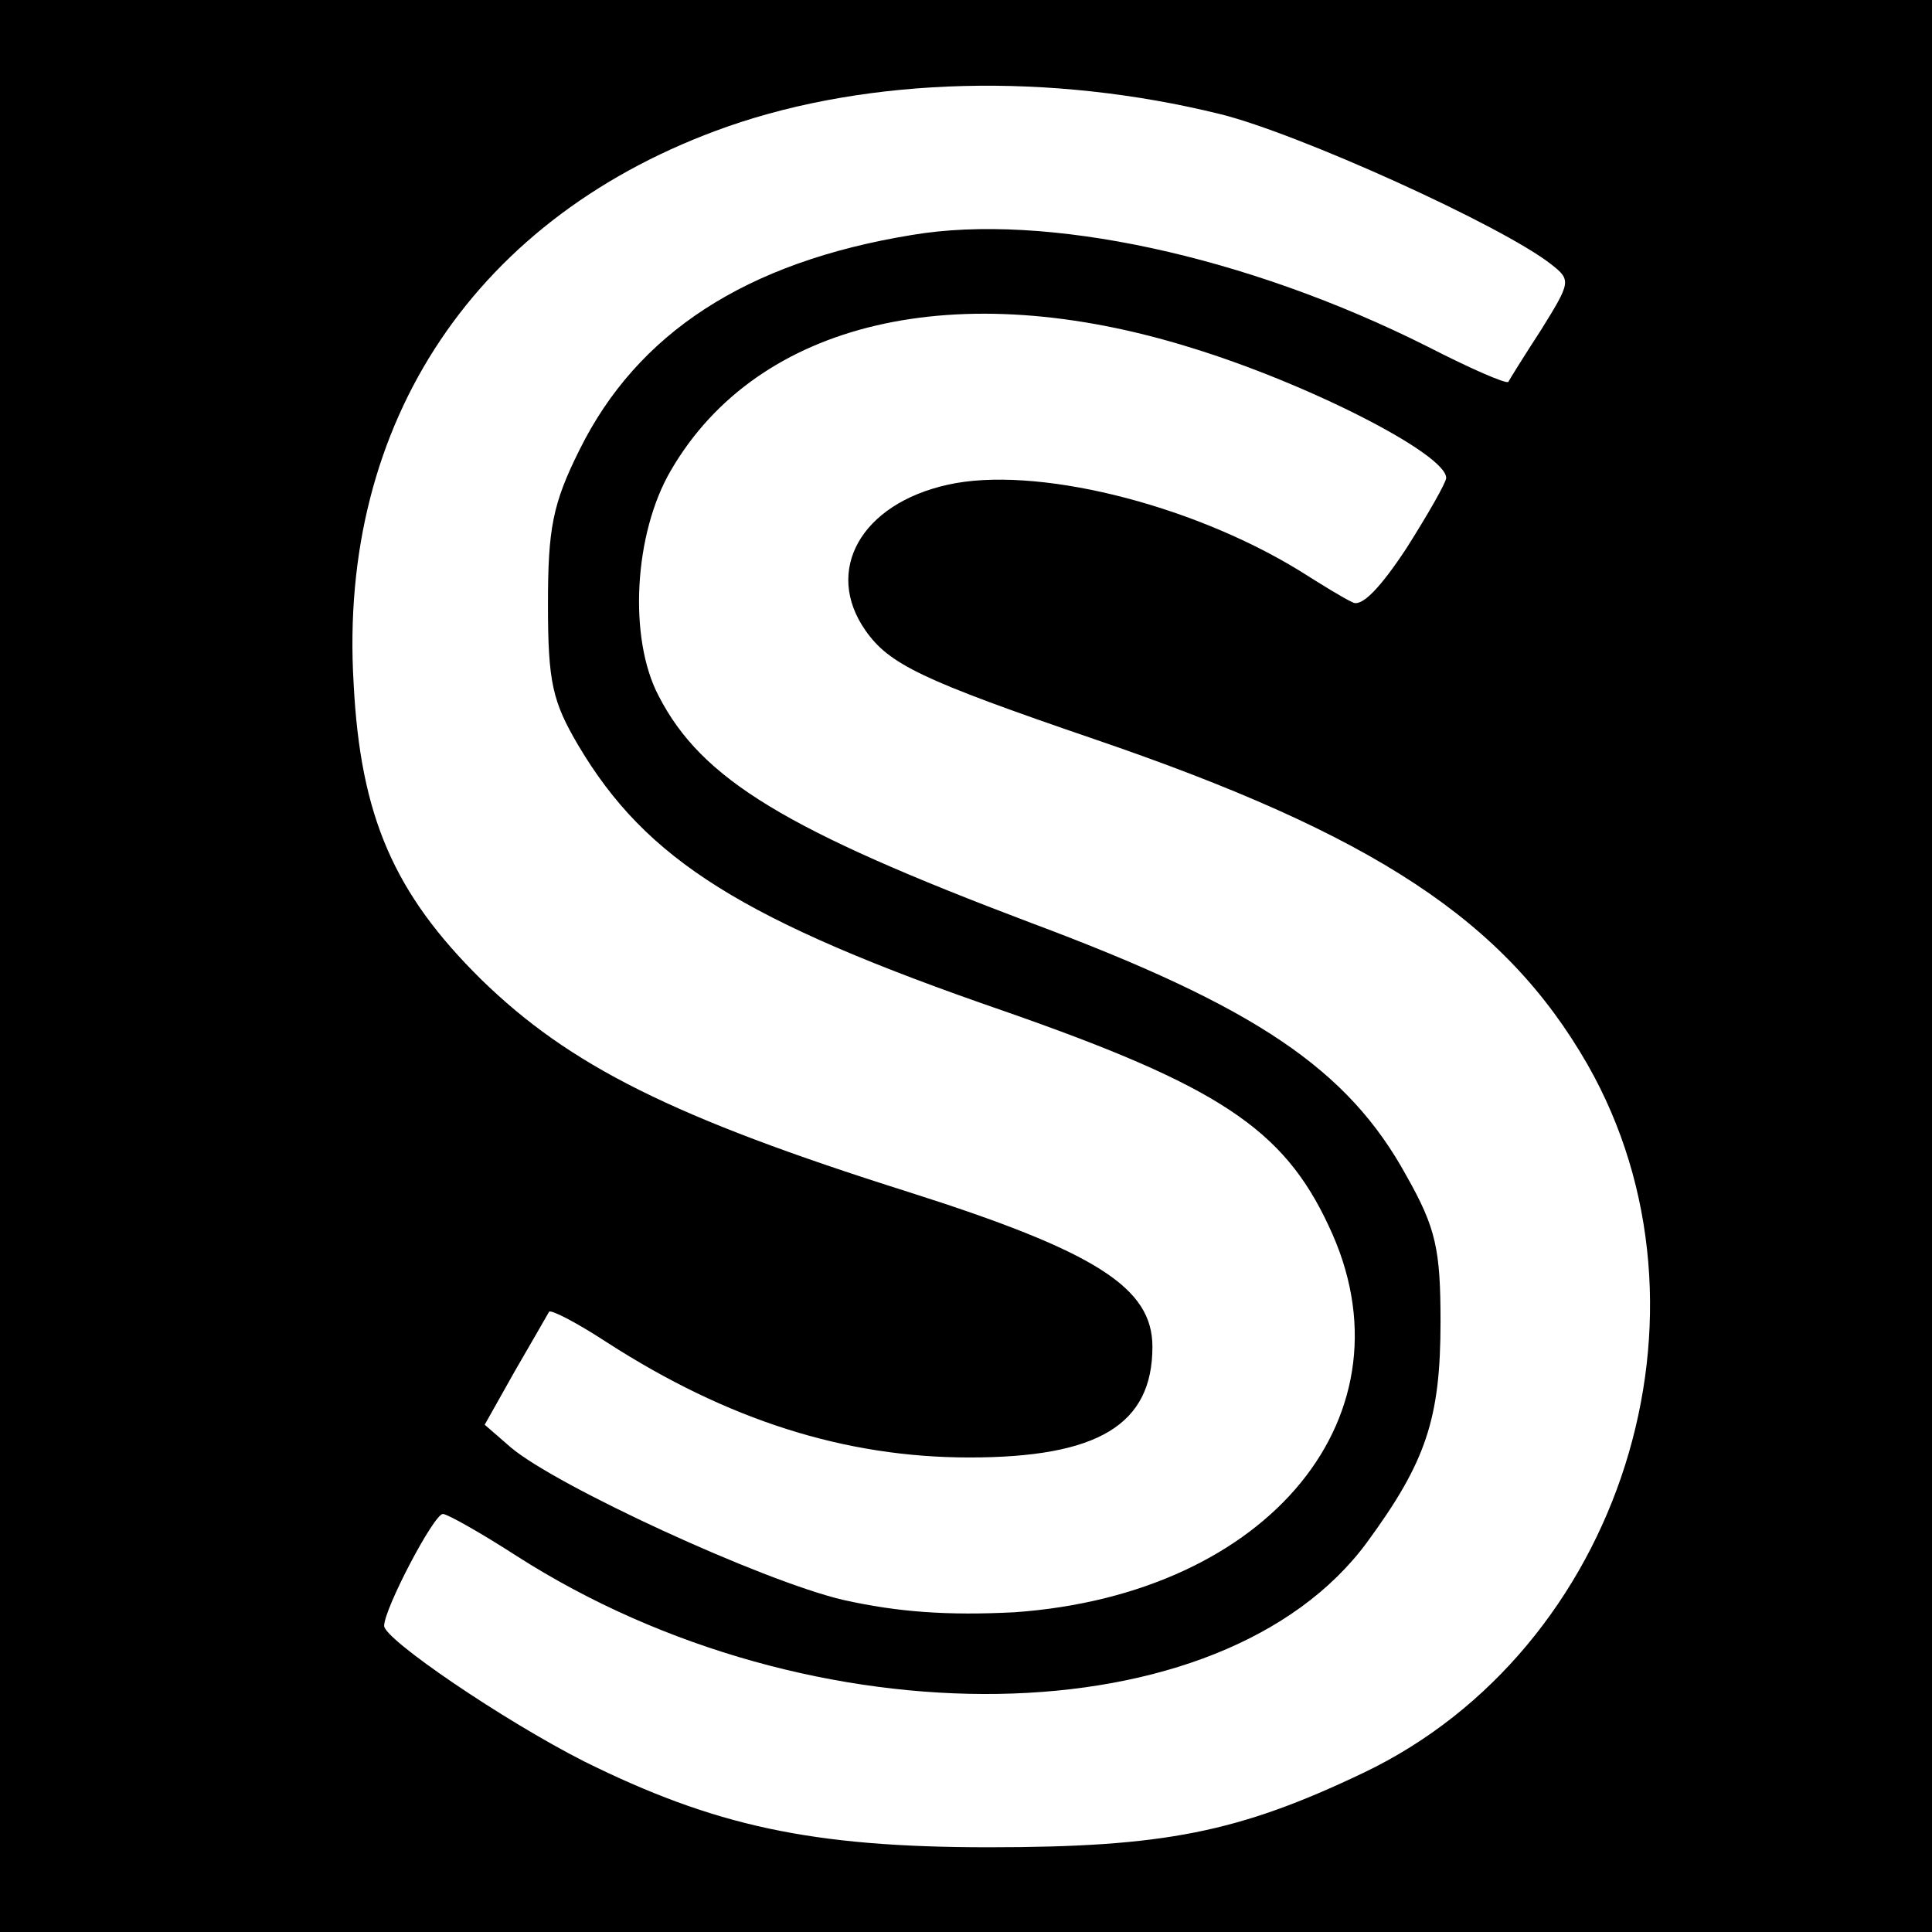 <?xml version="1.0" standalone="no"?>
<!DOCTYPE svg PUBLIC "-//W3C//DTD SVG 20010904//EN"
 "http://www.w3.org/TR/2001/REC-SVG-20010904/DTD/svg10.dtd">
<svg version="1.0" xmlns="http://www.w3.org/2000/svg"
 width="171pt" height="171pt" viewBox="0 0 171 171"
 preserveAspectRatio="xMidYMid meet">
<g transform="translate(0,171) scale(0.1,-0.1)"
fill="#000000" stroke="none">
<path d="M0 855 l0 -855 855 0 855 0 0 855 0 855 -855 0 -855 0 0 -855z m1080
754 c69 -17 250 -99 293 -133 18 -14 17 -16 -9 -58 -15 -23 -28 -44 -29 -46
-2 -2 -34 12 -71 31 -161 81 -339 119 -457 99 -147 -24 -243 -87 -294 -190
-24 -48 -28 -70 -28 -137 0 -69 4 -86 27 -125 60 -101 145 -155 377 -235 189
-66 247 -104 287 -190 79 -166 -52 -326 -278 -342 -59 -3 -103 0 -152 11 -72
17 -254 101 -294 135 l-23 20 27 48 c15 26 29 50 30 52 2 2 25 -10 51 -27 107
-69 211 -102 321 -102 114 0 162 29 162 98 0 52 -49 84 -216 137 -209 66 -300
112 -378 188 -77 76 -107 144 -113 262 -14 232 109 415 331 493 126 44 286 48
436 11z m-25 -207 c104 -32 225 -94 225 -115 0 -4 -16 -32 -35 -62 -23 -35
-40 -53 -48 -48 -7 3 -28 16 -47 28 -98 60 -235 93 -311 76 -77 -17 -110 -76
-73 -129 21 -30 50 -44 202 -96 249 -85 364 -161 437 -288 125 -219 30 -518
-198 -627 -111 -53 -177 -66 -332 -66 -157 0 -243 19 -358 76 -71 36 -177 108
-177 120 0 15 44 99 52 99 4 0 34 -17 65 -37 262 -168 625 -162 753 12 52 71
65 109 65 195 0 64 -4 83 -30 129 -52 95 -134 150 -332 224 -217 82 -292 127
-330 201 -27 51 -22 144 11 200 77 132 253 173 461 108z"/>
</g>
</svg>

